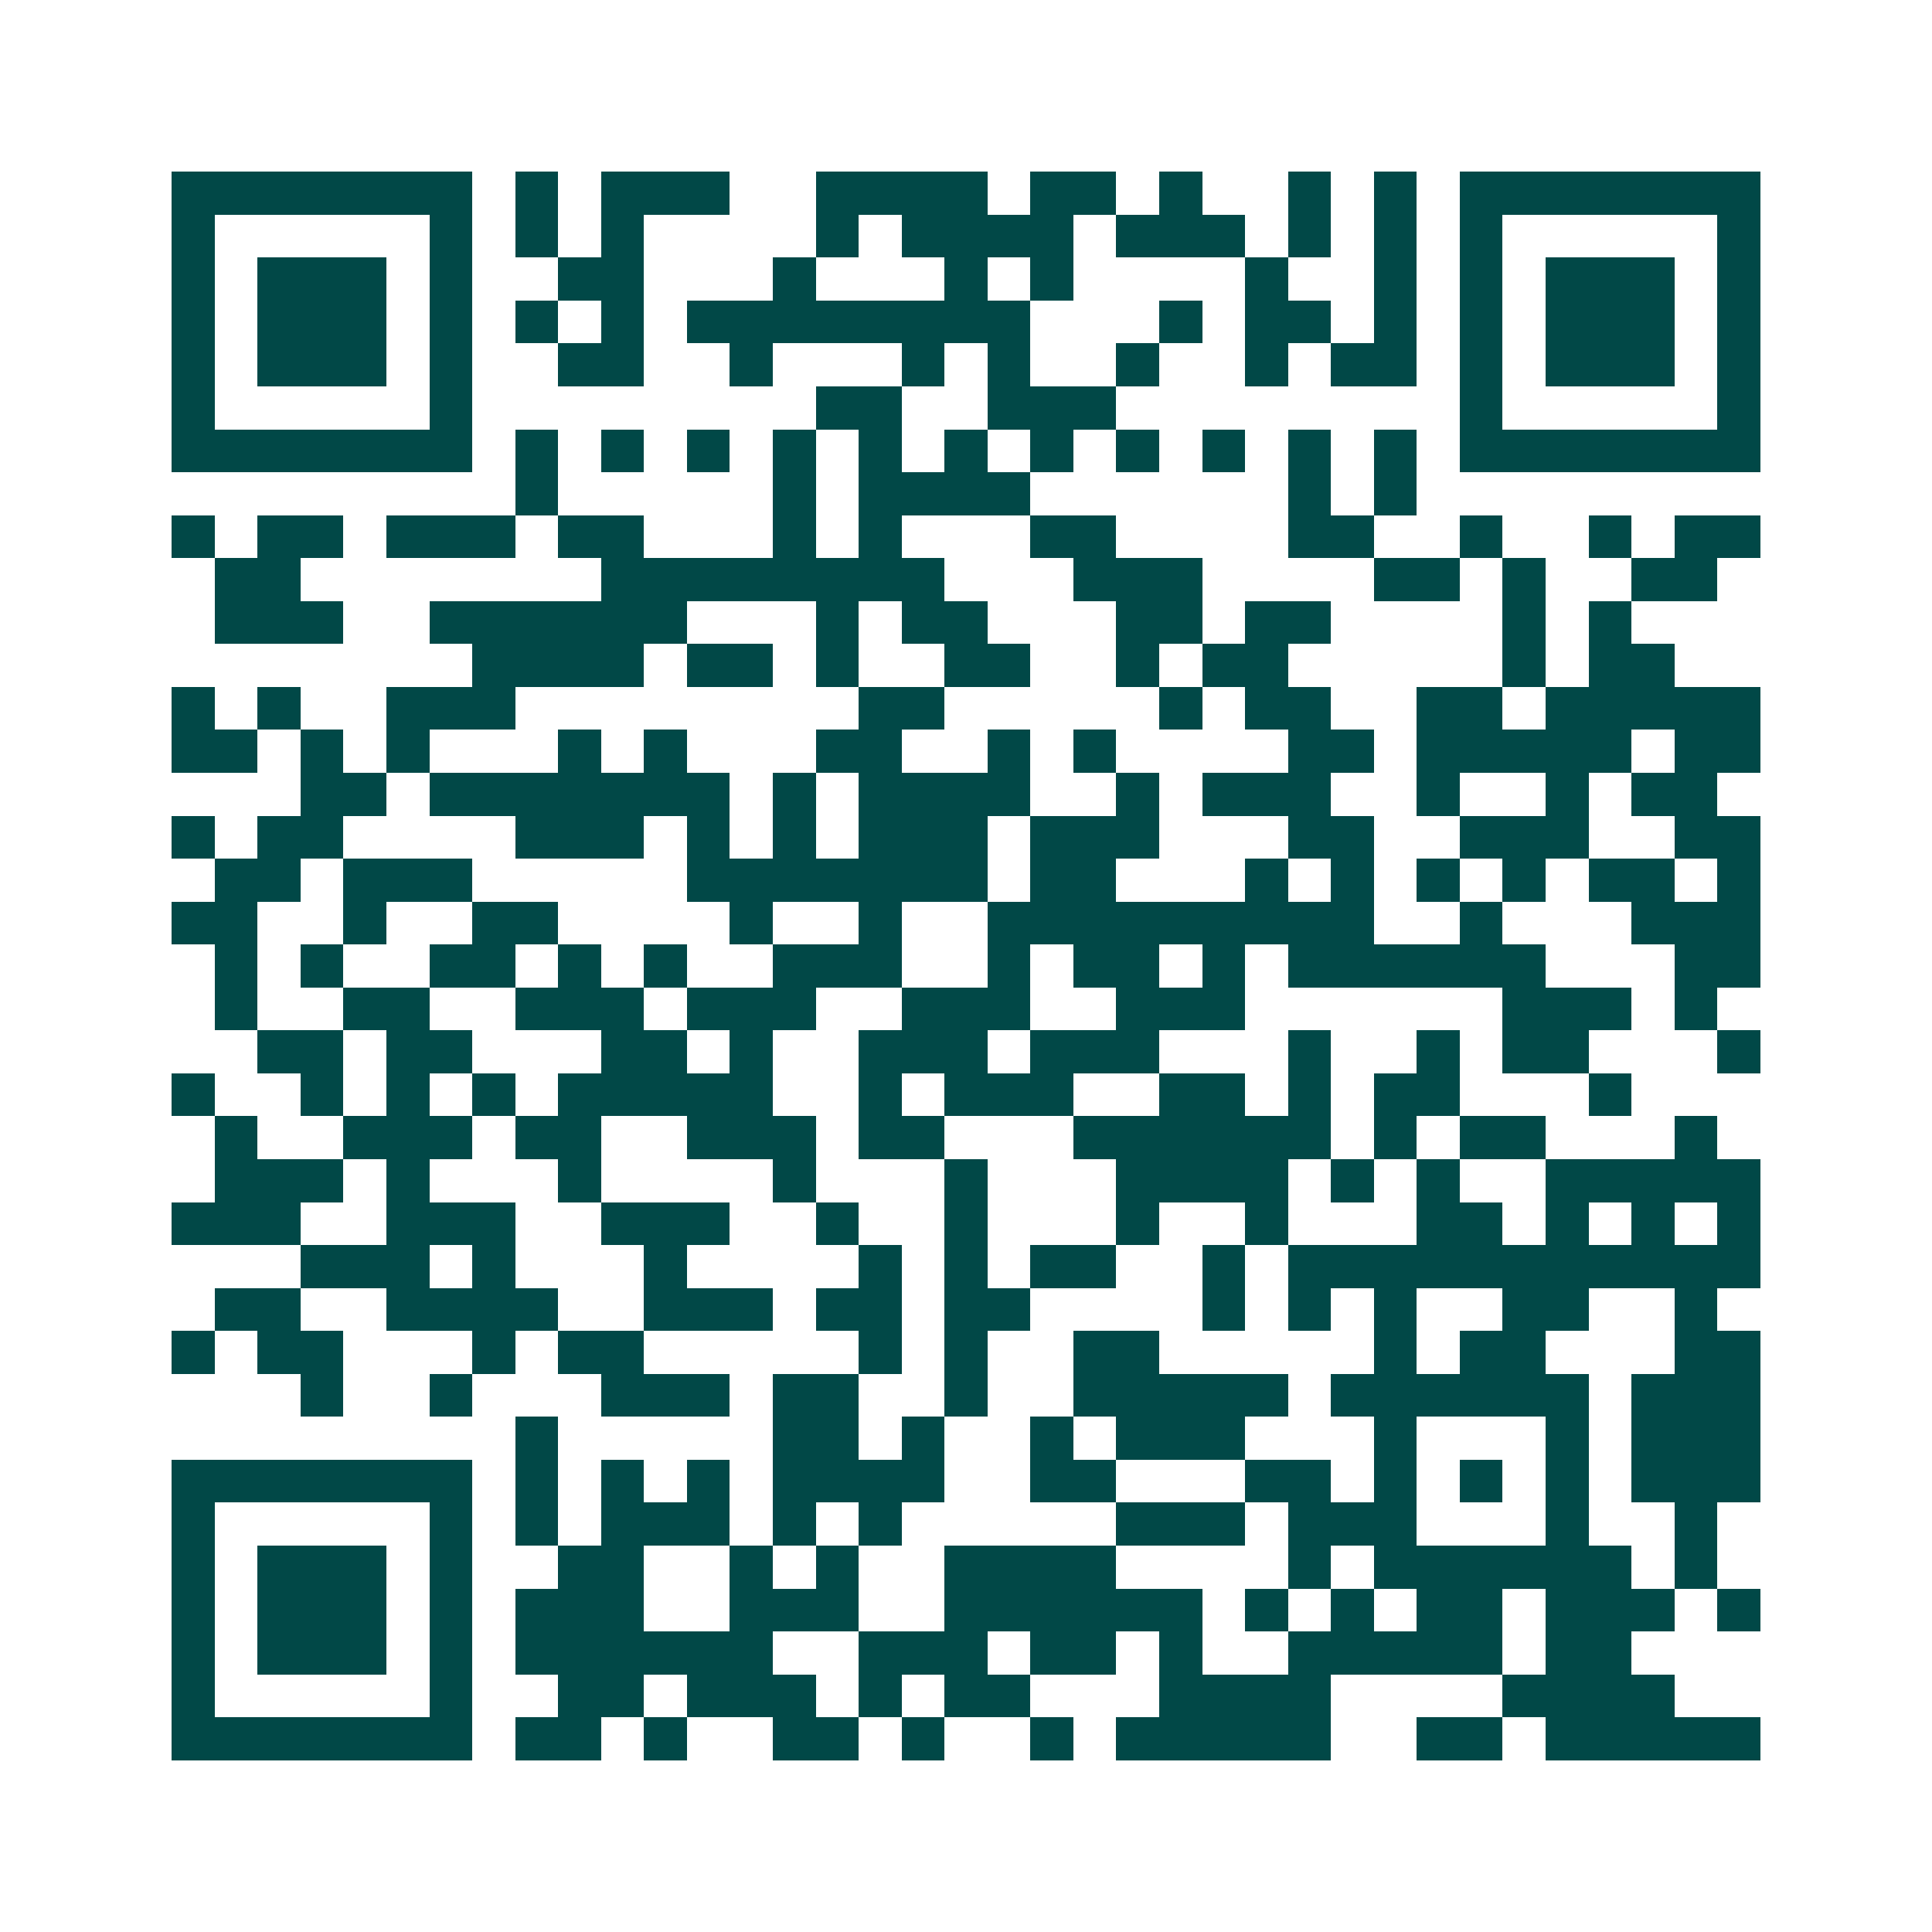 <svg xmlns="http://www.w3.org/2000/svg" width="200" height="200" viewBox="0 0 45 45" shape-rendering="crispEdges"><path fill="#ffffff" d="M0 0h45v45H0z"/><path stroke="#014847" d="M4 4.5h7m1 0h1m1 0h3m2 0h4m1 0h2m1 0h1m2 0h1m1 0h1m1 0h7M4 5.5h1m5 0h1m1 0h1m1 0h1m4 0h1m1 0h4m1 0h3m1 0h1m1 0h1m1 0h1m5 0h1M4 6.5h1m1 0h3m1 0h1m2 0h2m3 0h1m3 0h1m1 0h1m4 0h1m2 0h1m1 0h1m1 0h3m1 0h1M4 7.5h1m1 0h3m1 0h1m1 0h1m1 0h1m1 0h8m3 0h1m1 0h2m1 0h1m1 0h1m1 0h3m1 0h1M4 8.5h1m1 0h3m1 0h1m2 0h2m2 0h1m3 0h1m1 0h1m2 0h1m2 0h1m1 0h2m1 0h1m1 0h3m1 0h1M4 9.5h1m5 0h1m8 0h2m2 0h3m8 0h1m5 0h1M4 10.5h7m1 0h1m1 0h1m1 0h1m1 0h1m1 0h1m1 0h1m1 0h1m1 0h1m1 0h1m1 0h1m1 0h1m1 0h7M12 11.5h1m5 0h1m1 0h4m6 0h1m1 0h1M4 12.5h1m1 0h2m1 0h3m1 0h2m3 0h1m1 0h1m3 0h2m4 0h2m2 0h1m2 0h1m1 0h2M5 13.5h2m7 0h8m3 0h3m4 0h2m1 0h1m2 0h2M5 14.5h3m2 0h6m3 0h1m1 0h2m3 0h2m1 0h2m4 0h1m1 0h1M11 15.5h4m1 0h2m1 0h1m2 0h2m2 0h1m1 0h2m5 0h1m1 0h2M4 16.5h1m1 0h1m2 0h3m8 0h2m5 0h1m1 0h2m2 0h2m1 0h5M4 17.5h2m1 0h1m1 0h1m3 0h1m1 0h1m3 0h2m2 0h1m1 0h1m4 0h2m1 0h5m1 0h2M7 18.5h2m1 0h7m1 0h1m1 0h4m2 0h1m1 0h3m2 0h1m2 0h1m1 0h2M4 19.5h1m1 0h2m4 0h3m1 0h1m1 0h1m1 0h3m1 0h3m3 0h2m2 0h3m2 0h2M5 20.5h2m1 0h3m5 0h7m1 0h2m3 0h1m1 0h1m1 0h1m1 0h1m1 0h2m1 0h1M4 21.5h2m2 0h1m2 0h2m4 0h1m2 0h1m2 0h9m2 0h1m3 0h3M5 22.5h1m1 0h1m2 0h2m1 0h1m1 0h1m2 0h3m2 0h1m1 0h2m1 0h1m1 0h6m3 0h2M5 23.5h1m2 0h2m2 0h3m1 0h3m2 0h3m2 0h3m6 0h3m1 0h1M6 24.5h2m1 0h2m3 0h2m1 0h1m2 0h3m1 0h3m3 0h1m2 0h1m1 0h2m3 0h1M4 25.5h1m2 0h1m1 0h1m1 0h1m1 0h5m2 0h1m1 0h3m2 0h2m1 0h1m1 0h2m3 0h1M5 26.5h1m2 0h3m1 0h2m2 0h3m1 0h2m3 0h6m1 0h1m1 0h2m3 0h1M5 27.5h3m1 0h1m3 0h1m4 0h1m3 0h1m3 0h4m1 0h1m1 0h1m2 0h5M4 28.5h3m2 0h3m2 0h3m2 0h1m2 0h1m3 0h1m2 0h1m3 0h2m1 0h1m1 0h1m1 0h1M7 29.5h3m1 0h1m3 0h1m4 0h1m1 0h1m1 0h2m2 0h1m1 0h11M5 30.5h2m2 0h4m2 0h3m1 0h2m1 0h2m4 0h1m1 0h1m1 0h1m2 0h2m2 0h1M4 31.5h1m1 0h2m3 0h1m1 0h2m5 0h1m1 0h1m2 0h2m5 0h1m1 0h2m3 0h2M7 32.5h1m2 0h1m3 0h3m1 0h2m2 0h1m2 0h5m1 0h6m1 0h3M12 33.5h1m5 0h2m1 0h1m2 0h1m1 0h3m3 0h1m3 0h1m1 0h3M4 34.5h7m1 0h1m1 0h1m1 0h1m1 0h4m2 0h2m3 0h2m1 0h1m1 0h1m1 0h1m1 0h3M4 35.5h1m5 0h1m1 0h1m1 0h3m1 0h1m1 0h1m5 0h3m1 0h3m3 0h1m2 0h1M4 36.5h1m1 0h3m1 0h1m2 0h2m2 0h1m1 0h1m2 0h4m4 0h1m1 0h6m1 0h1M4 37.5h1m1 0h3m1 0h1m1 0h3m2 0h3m2 0h6m1 0h1m1 0h1m1 0h2m1 0h3m1 0h1M4 38.5h1m1 0h3m1 0h1m1 0h6m2 0h3m1 0h2m1 0h1m2 0h5m1 0h2M4 39.5h1m5 0h1m2 0h2m1 0h3m1 0h1m1 0h2m3 0h4m4 0h4M4 40.5h7m1 0h2m1 0h1m2 0h2m1 0h1m2 0h1m1 0h5m2 0h2m1 0h5"/></svg>
